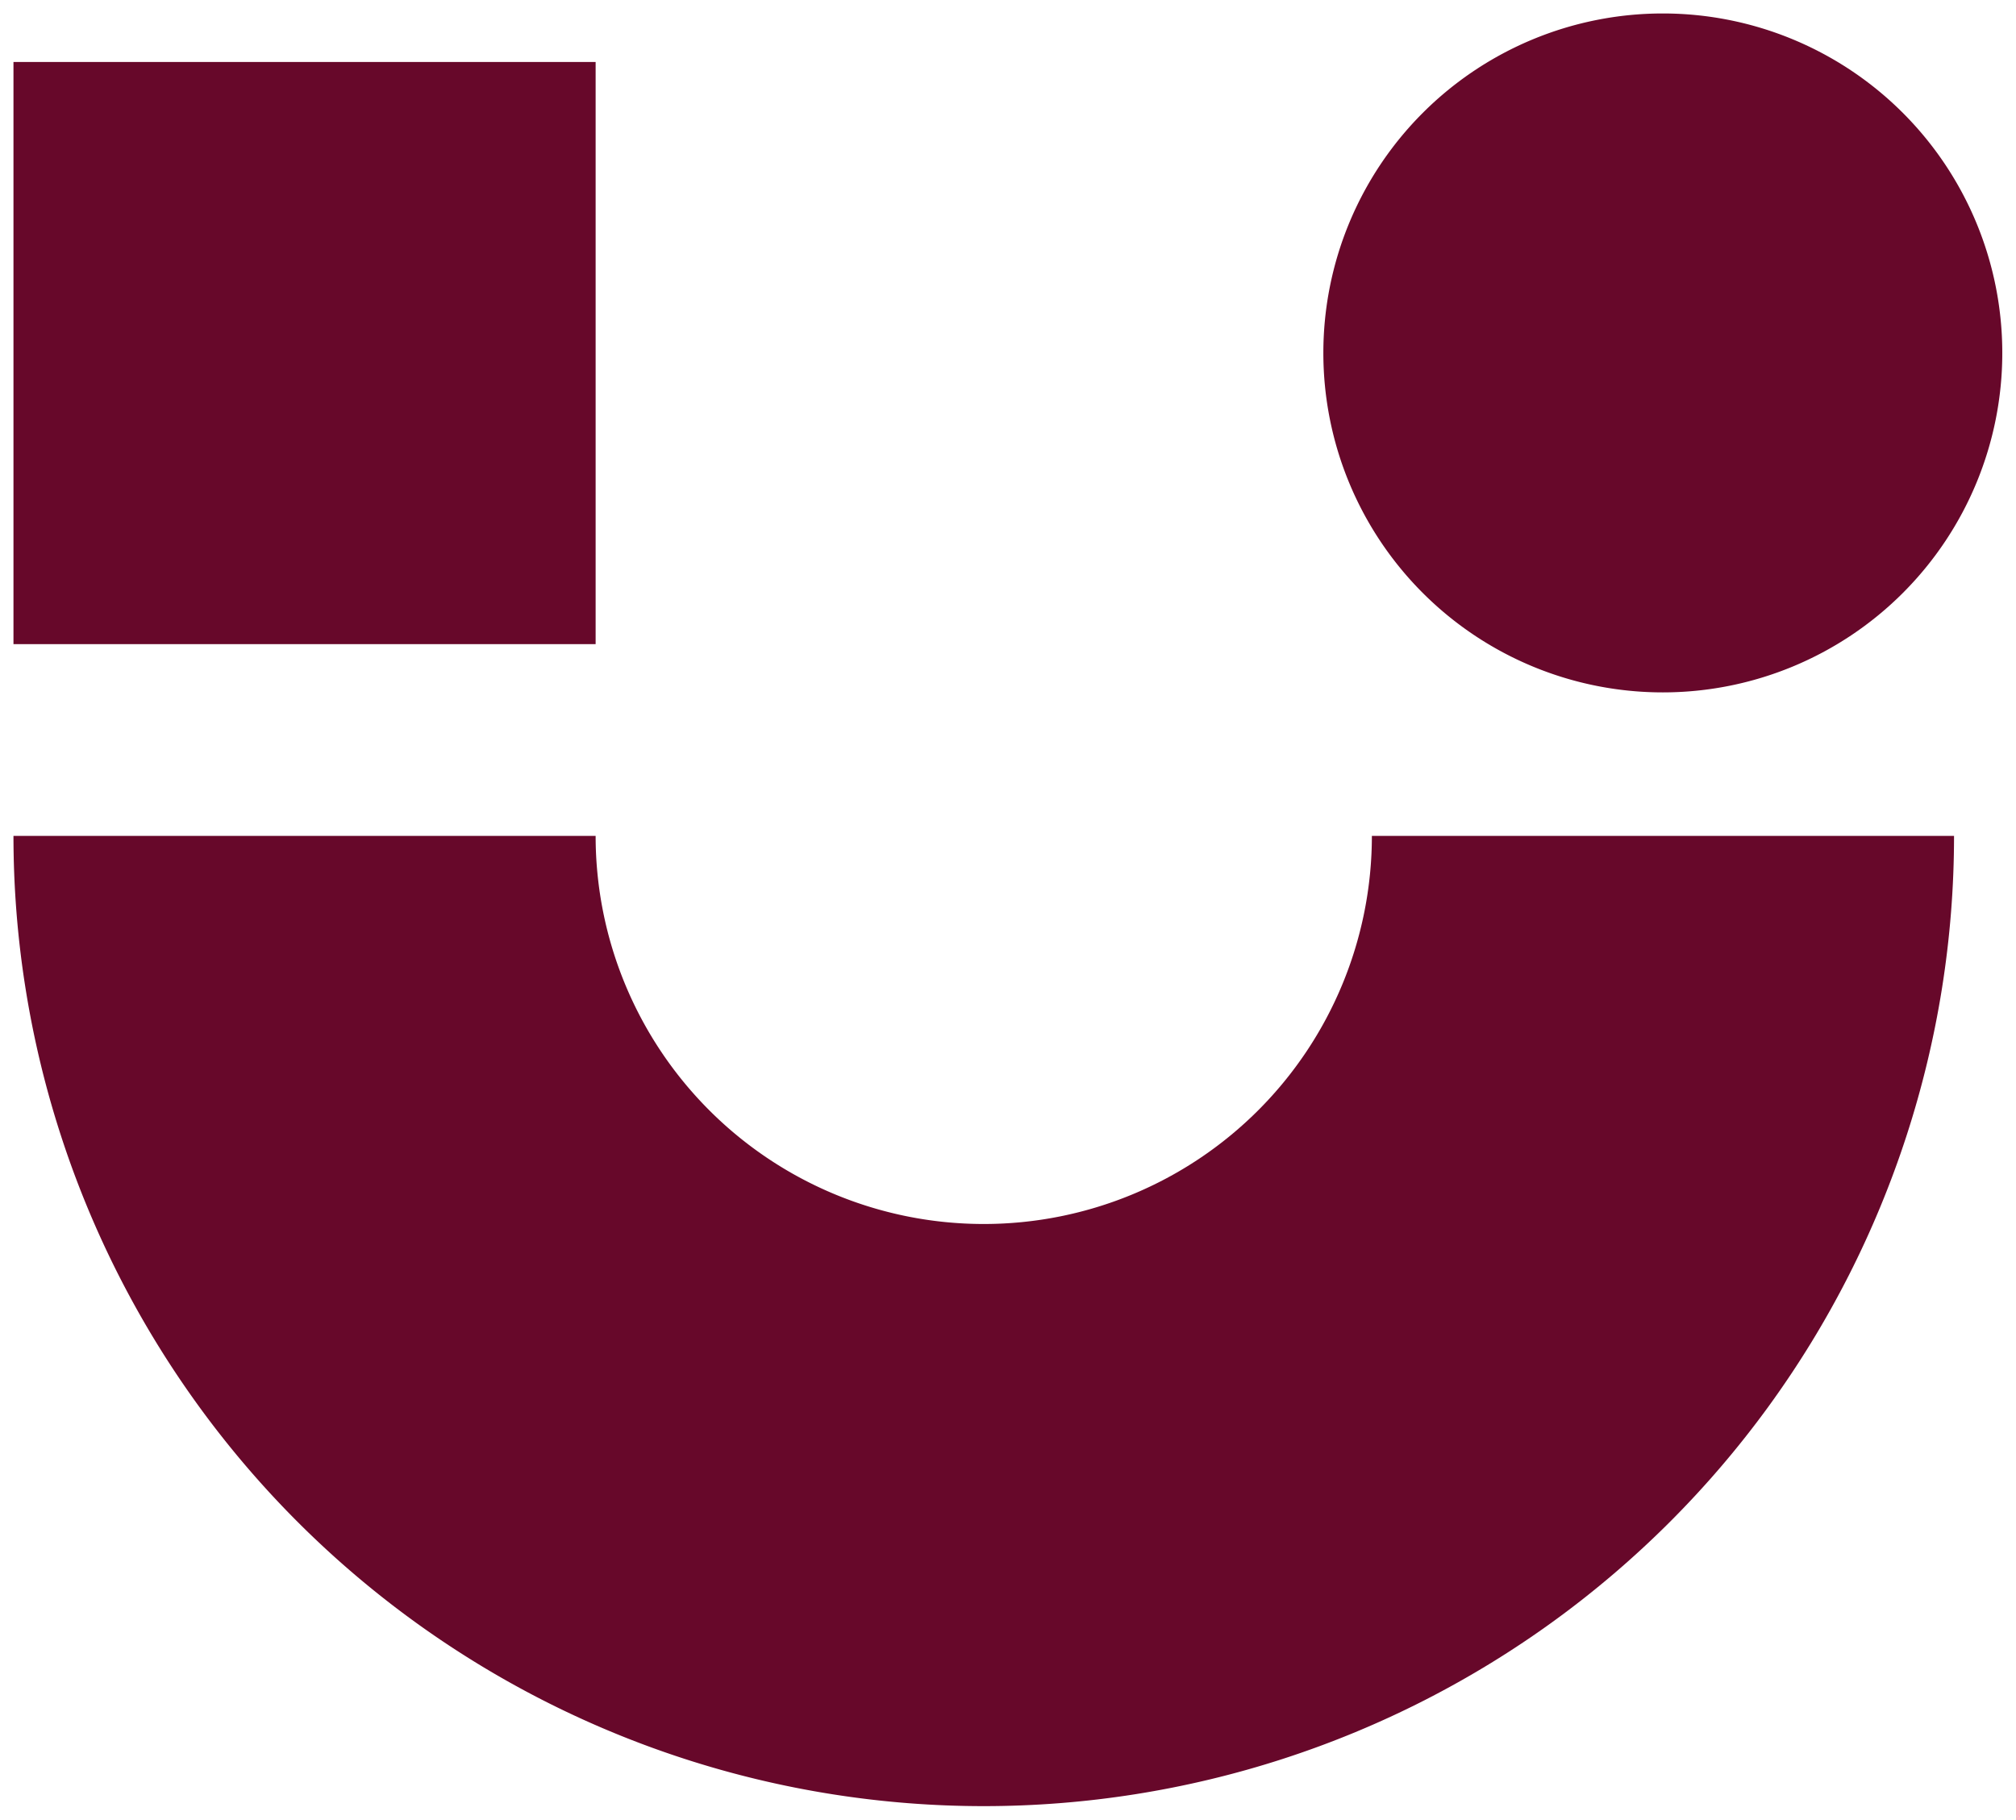 <svg xmlns="http://www.w3.org/2000/svg" width="74.828" height="67.54" viewBox="0 0 74.828 67.54">
  <path id="Union_53" data-name="Union 53" d="M0,30.526H21.608a14.406,14.406,0,1,0,28.812,0H72.028A36.014,36.014,0,1,1,0,30.526ZM48.619,12.6a12.6,12.6,0,1,1,12.6,12.6A12.6,12.6,0,0,1,48.619,12.6ZM0,23.409V1.8H21.608V23.409Z" transform="translate(0.5 0.5)" fill="#67082a" stroke="rgba(0,0,0,0)" stroke-width="1"/>
</svg>
